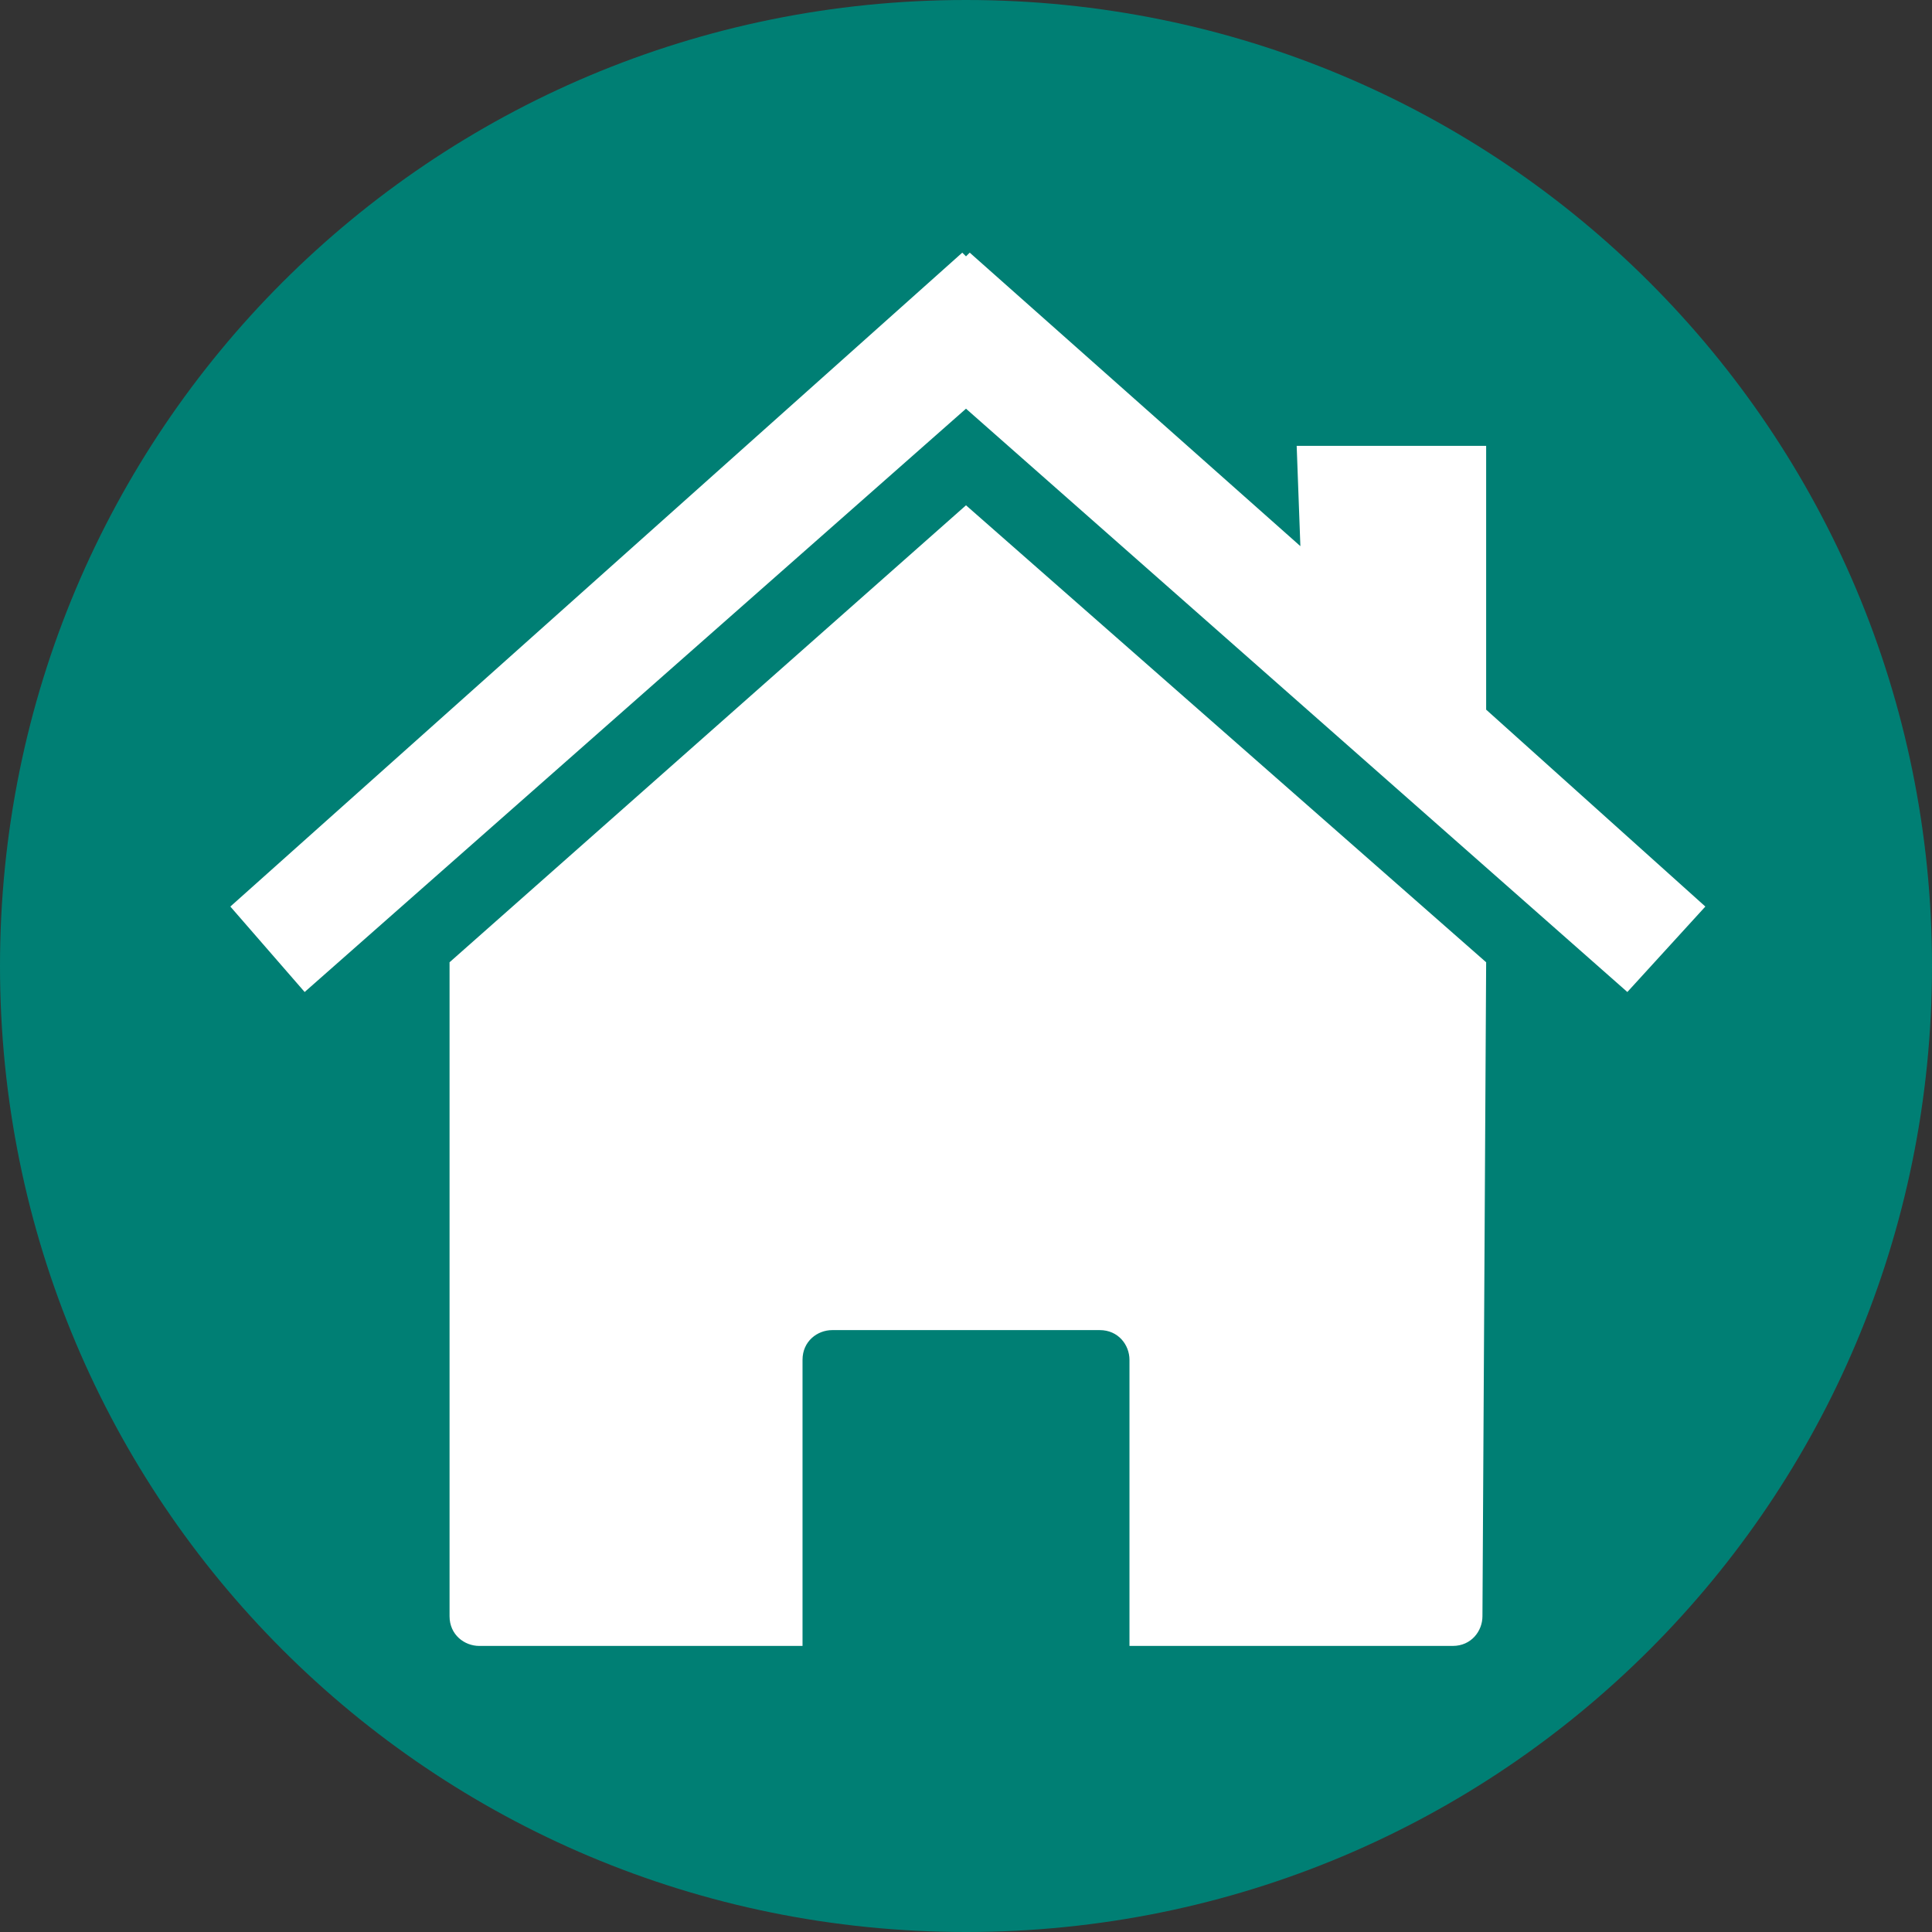 <?xml version="1.0"?>
<svg xmlns="http://www.w3.org/2000/svg" xmlns:xlink="http://www.w3.org/1999/xlink" width="500" zoomAndPan="magnify" viewBox="0 0 375 375" height="500" preserveAspectRatio="xMidYMid meet" version="1.2"><rect x="0" y="0" width="375" height="375" fill="#333333" stroke="none"/><g id="c2df45c60d"><path style=" stroke:none;fill-rule:nonzero;fill:#007f74;fill-opacity:1;" d="M 187.5 0 C 83.652 0 0 83.652 0 187.5 C 0 291.348 83.652 375 187.5 375 C 291.348 375 375 291.348 375 187.5 C 375 83.652 291.348 0 187.5 0 Z M 187.5 0 "/><path style=" stroke:none;fill-rule:nonzero;fill:#ffffff;fill-opacity:1;" d="M 288.461 186.777 L 187.5 98.078 L 87.258 186.777 L 87.258 313.703 C 87.258 317.309 90.145 319.473 93.027 319.473 L 155.77 319.473 L 155.77 263.941 C 155.77 260.336 158.652 258.172 161.539 258.172 L 213.461 258.172 C 217.066 258.172 219.23 261.059 219.23 263.941 L 219.23 319.473 L 281.973 319.473 C 285.578 319.473 287.742 316.586 287.742 313.703 Z M 288.461 186.777 "/><path style=" stroke:none;fill-rule:nonzero;fill:#ffffff;fill-opacity:1;" d="M 288.461 137.742 L 288.461 86.539 L 251.684 86.539 L 252.402 106.008 L 188.223 49.039 L 187.5 49.758 L 186.777 49.039 L 44.711 175.961 L 59.133 192.547 L 187.5 79.328 L 315.867 192.547 L 331.008 175.961 Z M 288.461 137.742 "/></g></svg>
